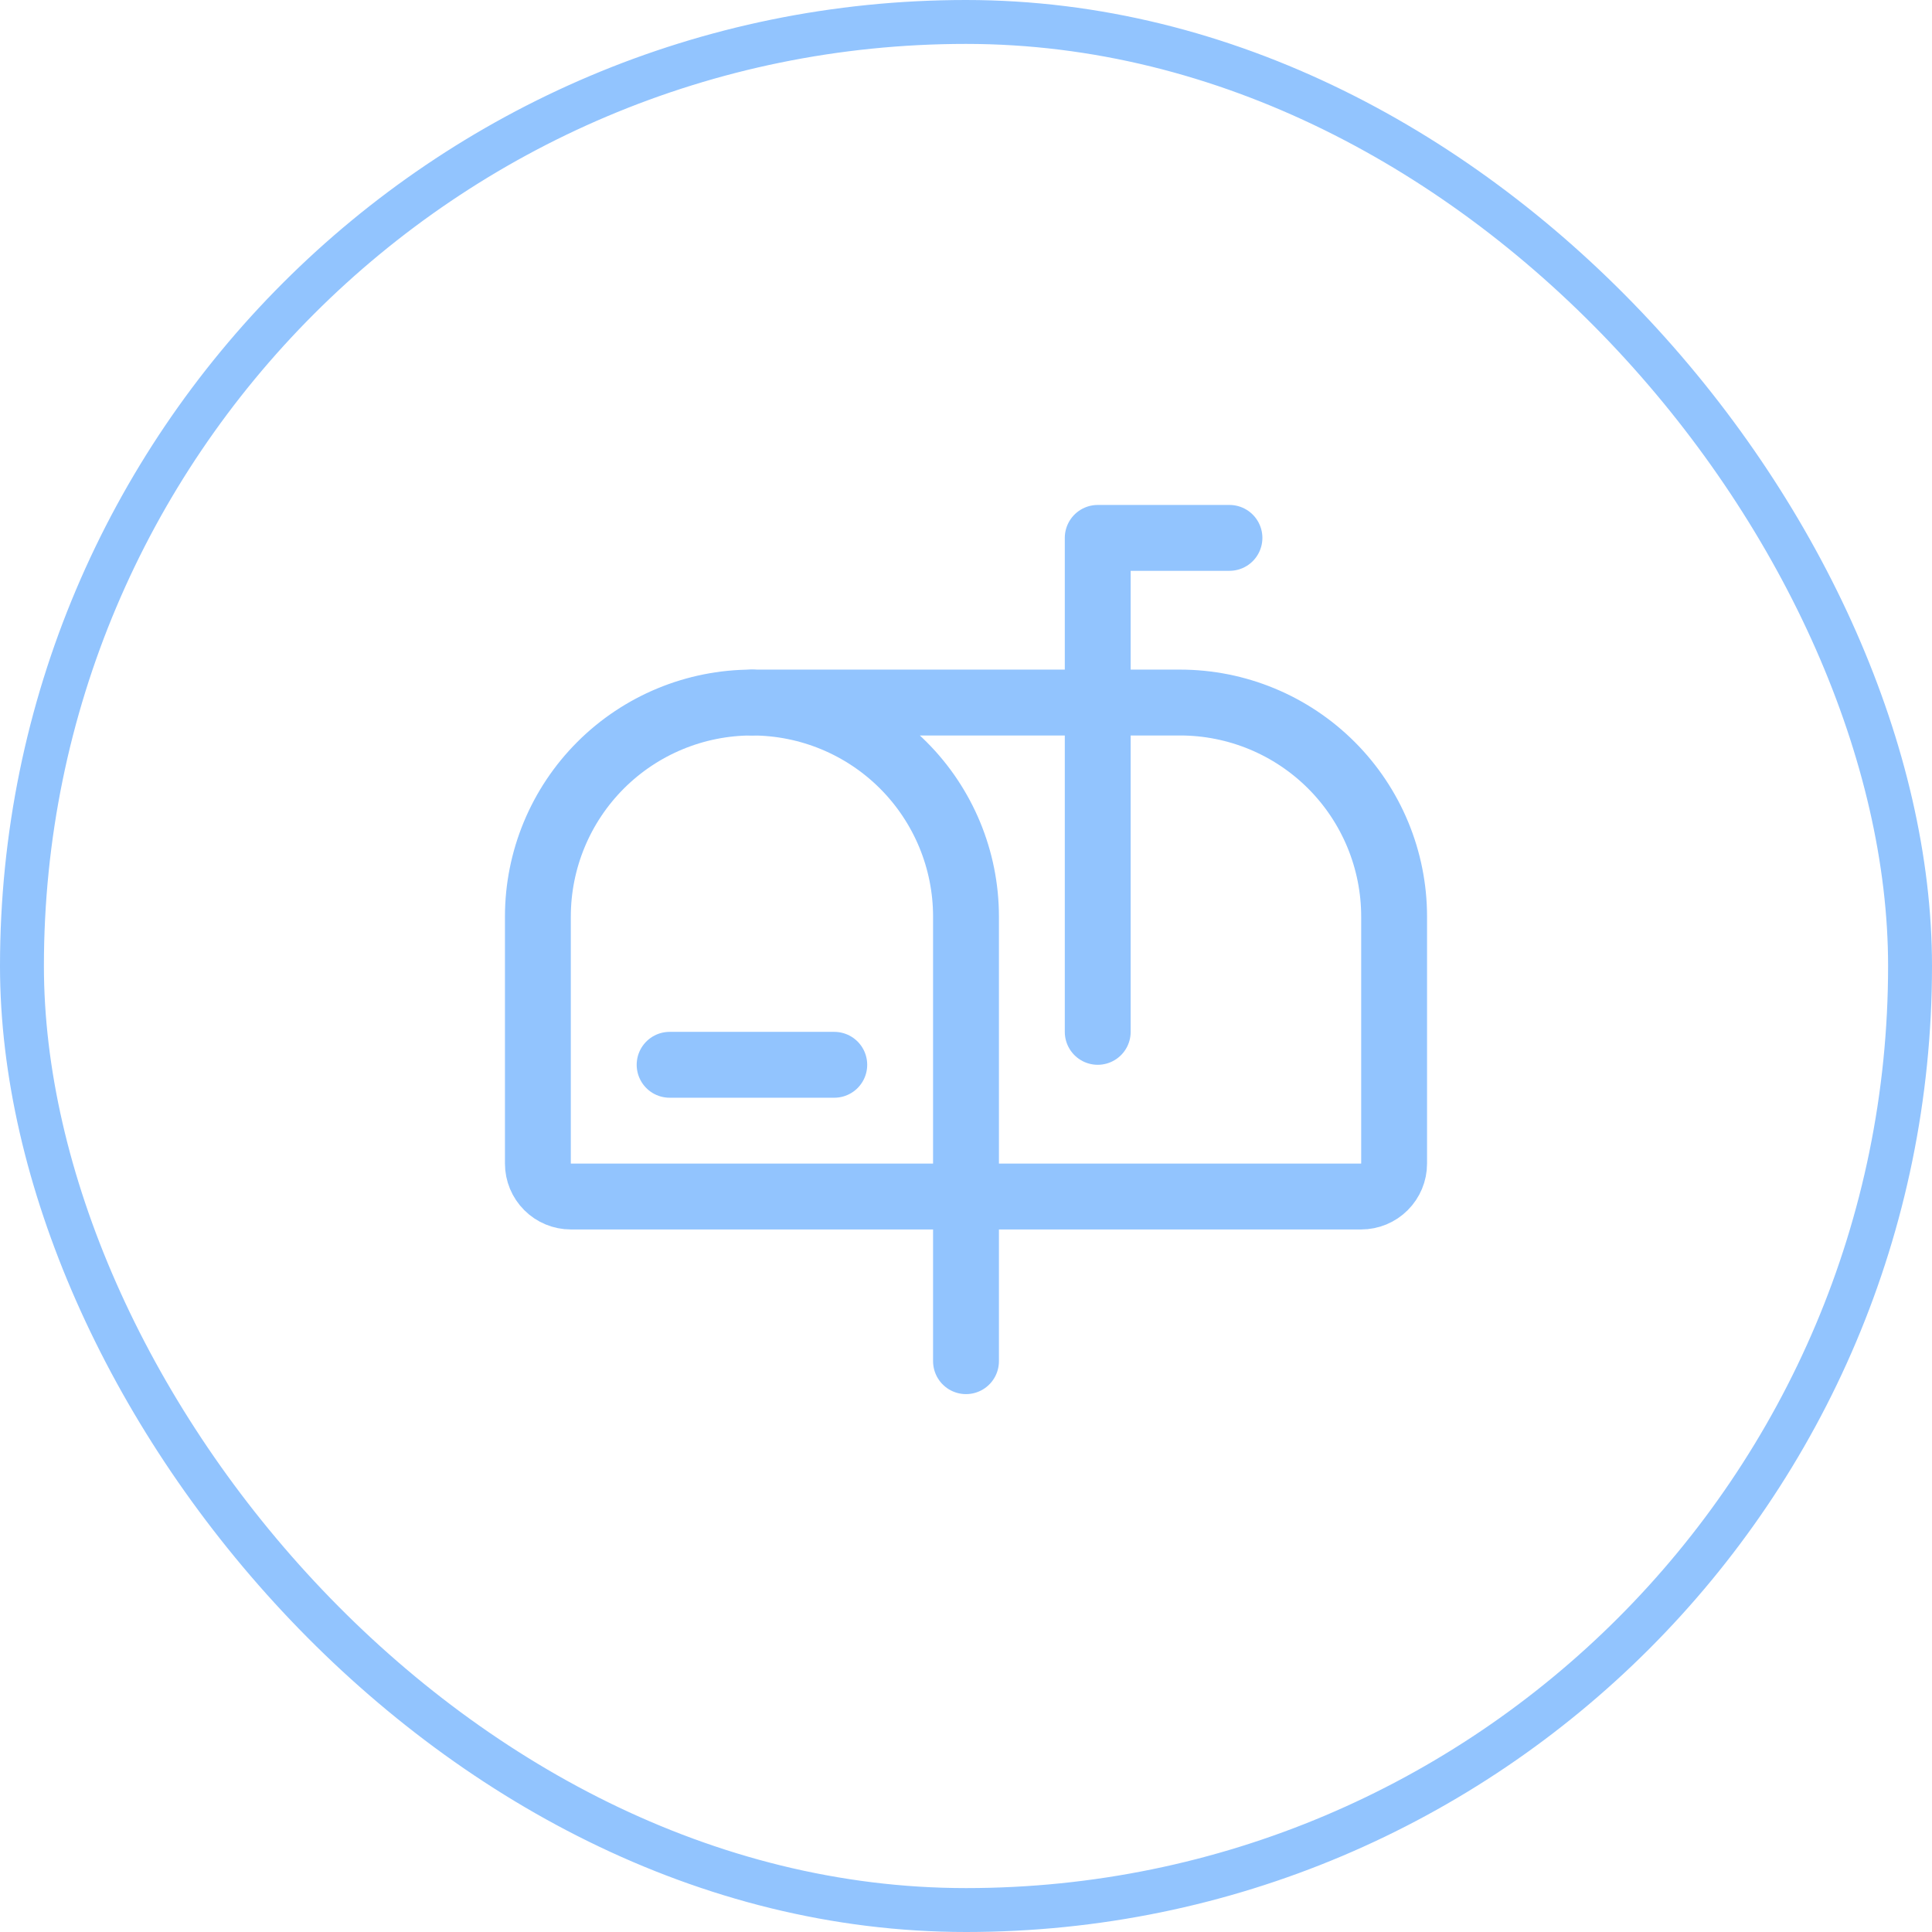 <svg width="44" height="44" viewBox="0 0 44 44" fill="none" xmlns="http://www.w3.org/2000/svg">
    <rect x="0.5" y="0.5" width="43" height="43" rx="21.5" stroke="#92C4FE"/>
    <path d="M19 24.25H15.25" stroke="#92C4FE" stroke-width="1.5" stroke-linecap="round" stroke-linejoin="round"/>
    <path d="M25 23.5V12.25H28" stroke="#92C4FE" stroke-width="1.5" stroke-linecap="round" stroke-linejoin="round"/>
    <path d="M31.75 26.5V20.875C31.75 19.582 31.236 18.342 30.322 17.428C29.408 16.514 28.168 16 26.875 16H17.125C18.418 16 19.658 16.514 20.572 17.428C21.486 18.342 22 19.582 22 20.875V27.25H31C31.199 27.25 31.39 27.171 31.53 27.03C31.671 26.89 31.75 26.699 31.75 26.5Z" stroke="#92C4FE" stroke-width="1.5" stroke-linecap="round" stroke-linejoin="round"/>
    <path d="M22 31V27.25H13C12.801 27.25 12.61 27.171 12.47 27.03C12.329 26.89 12.25 26.699 12.25 26.5V20.875C12.25 19.582 12.764 18.342 13.678 17.428C14.592 16.514 15.832 16 17.125 16" stroke="#92C4FE" stroke-width="1.5" stroke-linecap="round" stroke-linejoin="round"/>
</svg>
